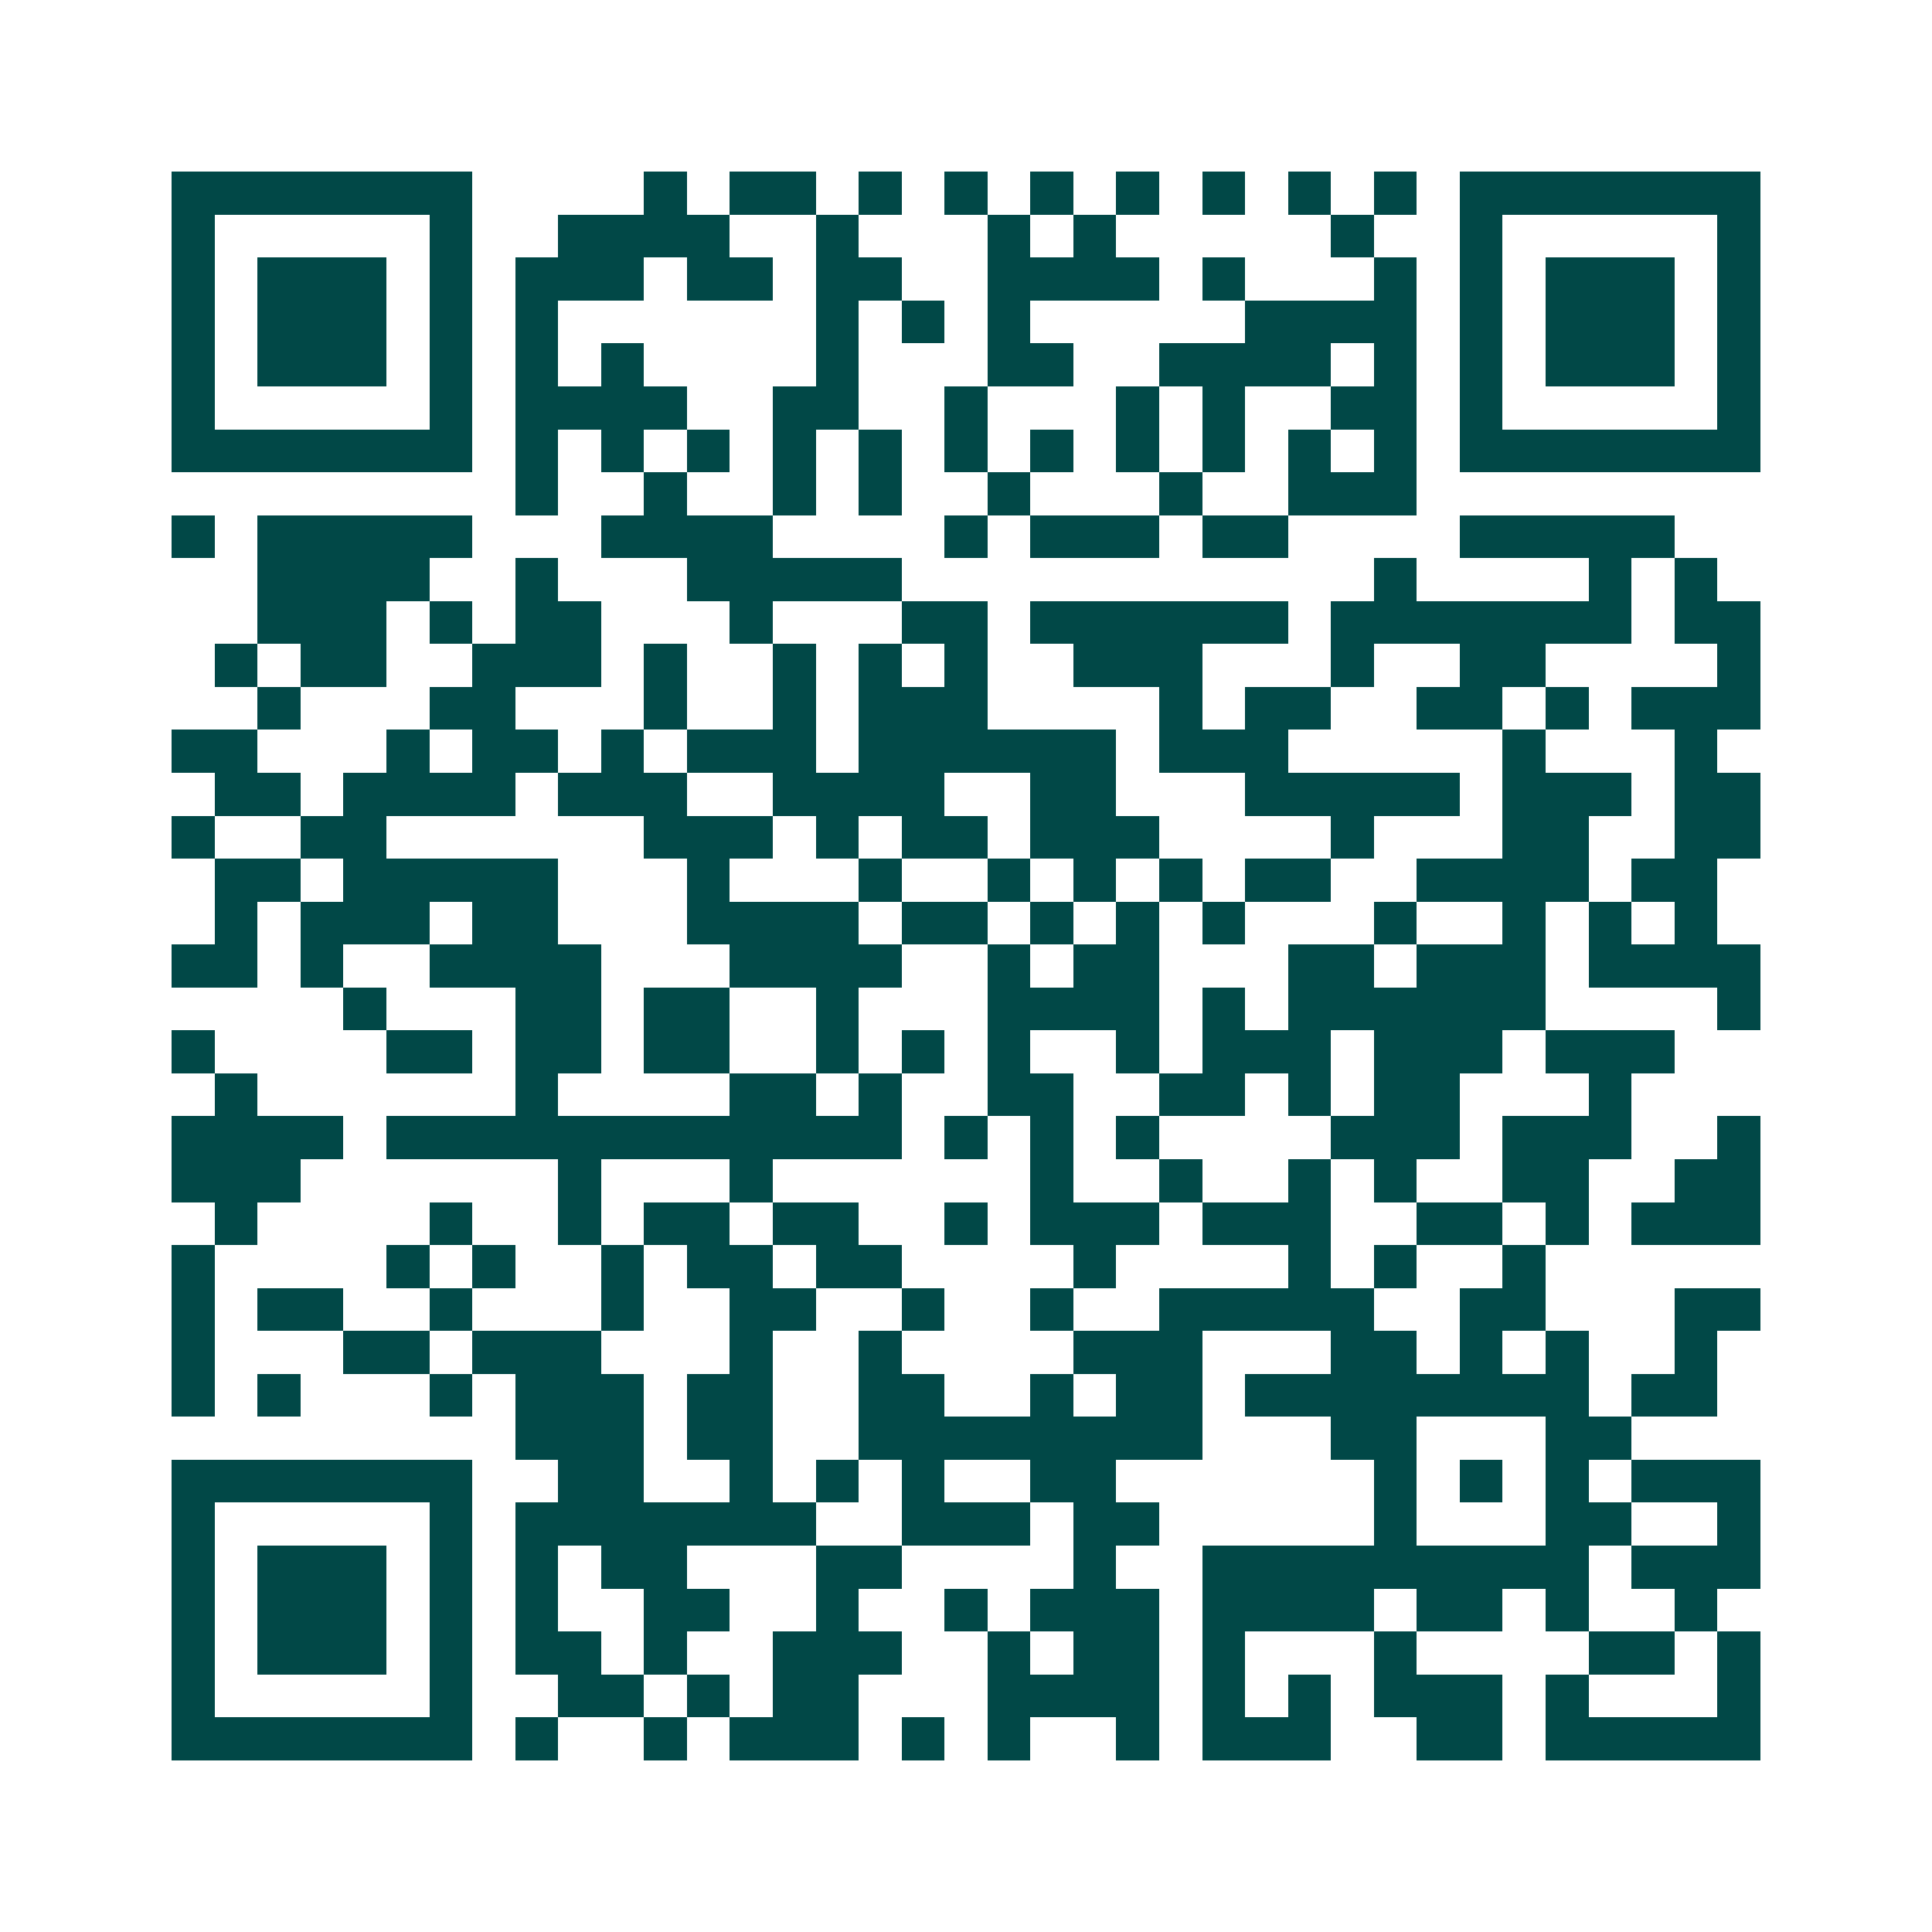 <svg xmlns="http://www.w3.org/2000/svg" width="200" height="200" viewBox="0 0 45 45" shape-rendering="crispEdges"><path fill="#ffffff" d="M0 0h45v45H0z"/><path stroke="#014847" d="M4 4.5h7m4 0h1m1 0h2m1 0h1m1 0h1m1 0h1m1 0h1m1 0h1m1 0h1m1 0h1m1 0h7M4 5.5h1m5 0h1m2 0h4m2 0h1m3 0h1m1 0h1m5 0h1m2 0h1m5 0h1M4 6.5h1m1 0h3m1 0h1m1 0h3m1 0h2m1 0h2m2 0h4m1 0h1m3 0h1m1 0h1m1 0h3m1 0h1M4 7.5h1m1 0h3m1 0h1m1 0h1m6 0h1m1 0h1m1 0h1m5 0h4m1 0h1m1 0h3m1 0h1M4 8.5h1m1 0h3m1 0h1m1 0h1m1 0h1m4 0h1m3 0h2m2 0h4m1 0h1m1 0h1m1 0h3m1 0h1M4 9.5h1m5 0h1m1 0h4m2 0h2m2 0h1m3 0h1m1 0h1m2 0h2m1 0h1m5 0h1M4 10.5h7m1 0h1m1 0h1m1 0h1m1 0h1m1 0h1m1 0h1m1 0h1m1 0h1m1 0h1m1 0h1m1 0h1m1 0h7M12 11.5h1m2 0h1m2 0h1m1 0h1m2 0h1m3 0h1m2 0h3M4 12.5h1m1 0h5m3 0h4m4 0h1m1 0h3m1 0h2m4 0h5M6 13.5h4m2 0h1m3 0h5m11 0h1m4 0h1m1 0h1M6 14.5h3m1 0h1m1 0h2m3 0h1m3 0h2m1 0h6m1 0h7m1 0h2M5 15.5h1m1 0h2m2 0h3m1 0h1m2 0h1m1 0h1m1 0h1m2 0h3m3 0h1m2 0h2m4 0h1M6 16.5h1m3 0h2m3 0h1m2 0h1m1 0h3m4 0h1m1 0h2m2 0h2m1 0h1m1 0h3M4 17.5h2m3 0h1m1 0h2m1 0h1m1 0h3m1 0h6m1 0h3m5 0h1m3 0h1M5 18.5h2m1 0h4m1 0h3m2 0h4m2 0h2m3 0h5m1 0h3m1 0h2M4 19.5h1m2 0h2m6 0h3m1 0h1m1 0h2m1 0h3m4 0h1m3 0h2m2 0h2M5 20.5h2m1 0h5m3 0h1m3 0h1m2 0h1m1 0h1m1 0h1m1 0h2m2 0h4m1 0h2M5 21.5h1m1 0h3m1 0h2m3 0h4m1 0h2m1 0h1m1 0h1m1 0h1m3 0h1m2 0h1m1 0h1m1 0h1M4 22.5h2m1 0h1m2 0h4m3 0h4m2 0h1m1 0h2m3 0h2m1 0h3m1 0h4M8 23.5h1m3 0h2m1 0h2m2 0h1m3 0h4m1 0h1m1 0h6m4 0h1M4 24.5h1m4 0h2m1 0h2m1 0h2m2 0h1m1 0h1m1 0h1m2 0h1m1 0h3m1 0h3m1 0h3M5 25.5h1m6 0h1m4 0h2m1 0h1m2 0h2m2 0h2m1 0h1m1 0h2m3 0h1M4 26.5h4m1 0h12m1 0h1m1 0h1m1 0h1m4 0h3m1 0h3m2 0h1M4 27.5h3m6 0h1m3 0h1m6 0h1m2 0h1m2 0h1m1 0h1m2 0h2m2 0h2M5 28.5h1m4 0h1m2 0h1m1 0h2m1 0h2m2 0h1m1 0h3m1 0h3m2 0h2m1 0h1m1 0h3M4 29.5h1m4 0h1m1 0h1m2 0h1m1 0h2m1 0h2m4 0h1m4 0h1m1 0h1m2 0h1M4 30.5h1m1 0h2m2 0h1m3 0h1m2 0h2m2 0h1m2 0h1m2 0h5m2 0h2m3 0h2M4 31.5h1m3 0h2m1 0h3m3 0h1m2 0h1m4 0h3m3 0h2m1 0h1m1 0h1m2 0h1M4 32.5h1m1 0h1m3 0h1m1 0h3m1 0h2m2 0h2m2 0h1m1 0h2m1 0h8m1 0h2M12 33.5h3m1 0h2m2 0h8m3 0h2m3 0h2M4 34.5h7m2 0h2m2 0h1m1 0h1m1 0h1m2 0h2m6 0h1m1 0h1m1 0h1m1 0h3M4 35.5h1m5 0h1m1 0h7m2 0h3m1 0h2m5 0h1m3 0h2m2 0h1M4 36.5h1m1 0h3m1 0h1m1 0h1m1 0h2m3 0h2m4 0h1m2 0h9m1 0h3M4 37.5h1m1 0h3m1 0h1m1 0h1m2 0h2m2 0h1m2 0h1m1 0h3m1 0h4m1 0h2m1 0h1m2 0h1M4 38.5h1m1 0h3m1 0h1m1 0h2m1 0h1m2 0h3m2 0h1m1 0h2m1 0h1m3 0h1m4 0h2m1 0h1M4 39.5h1m5 0h1m2 0h2m1 0h1m1 0h2m3 0h4m1 0h1m1 0h1m1 0h3m1 0h1m3 0h1M4 40.5h7m1 0h1m2 0h1m1 0h3m1 0h1m1 0h1m2 0h1m1 0h3m2 0h2m1 0h5"/></svg>
